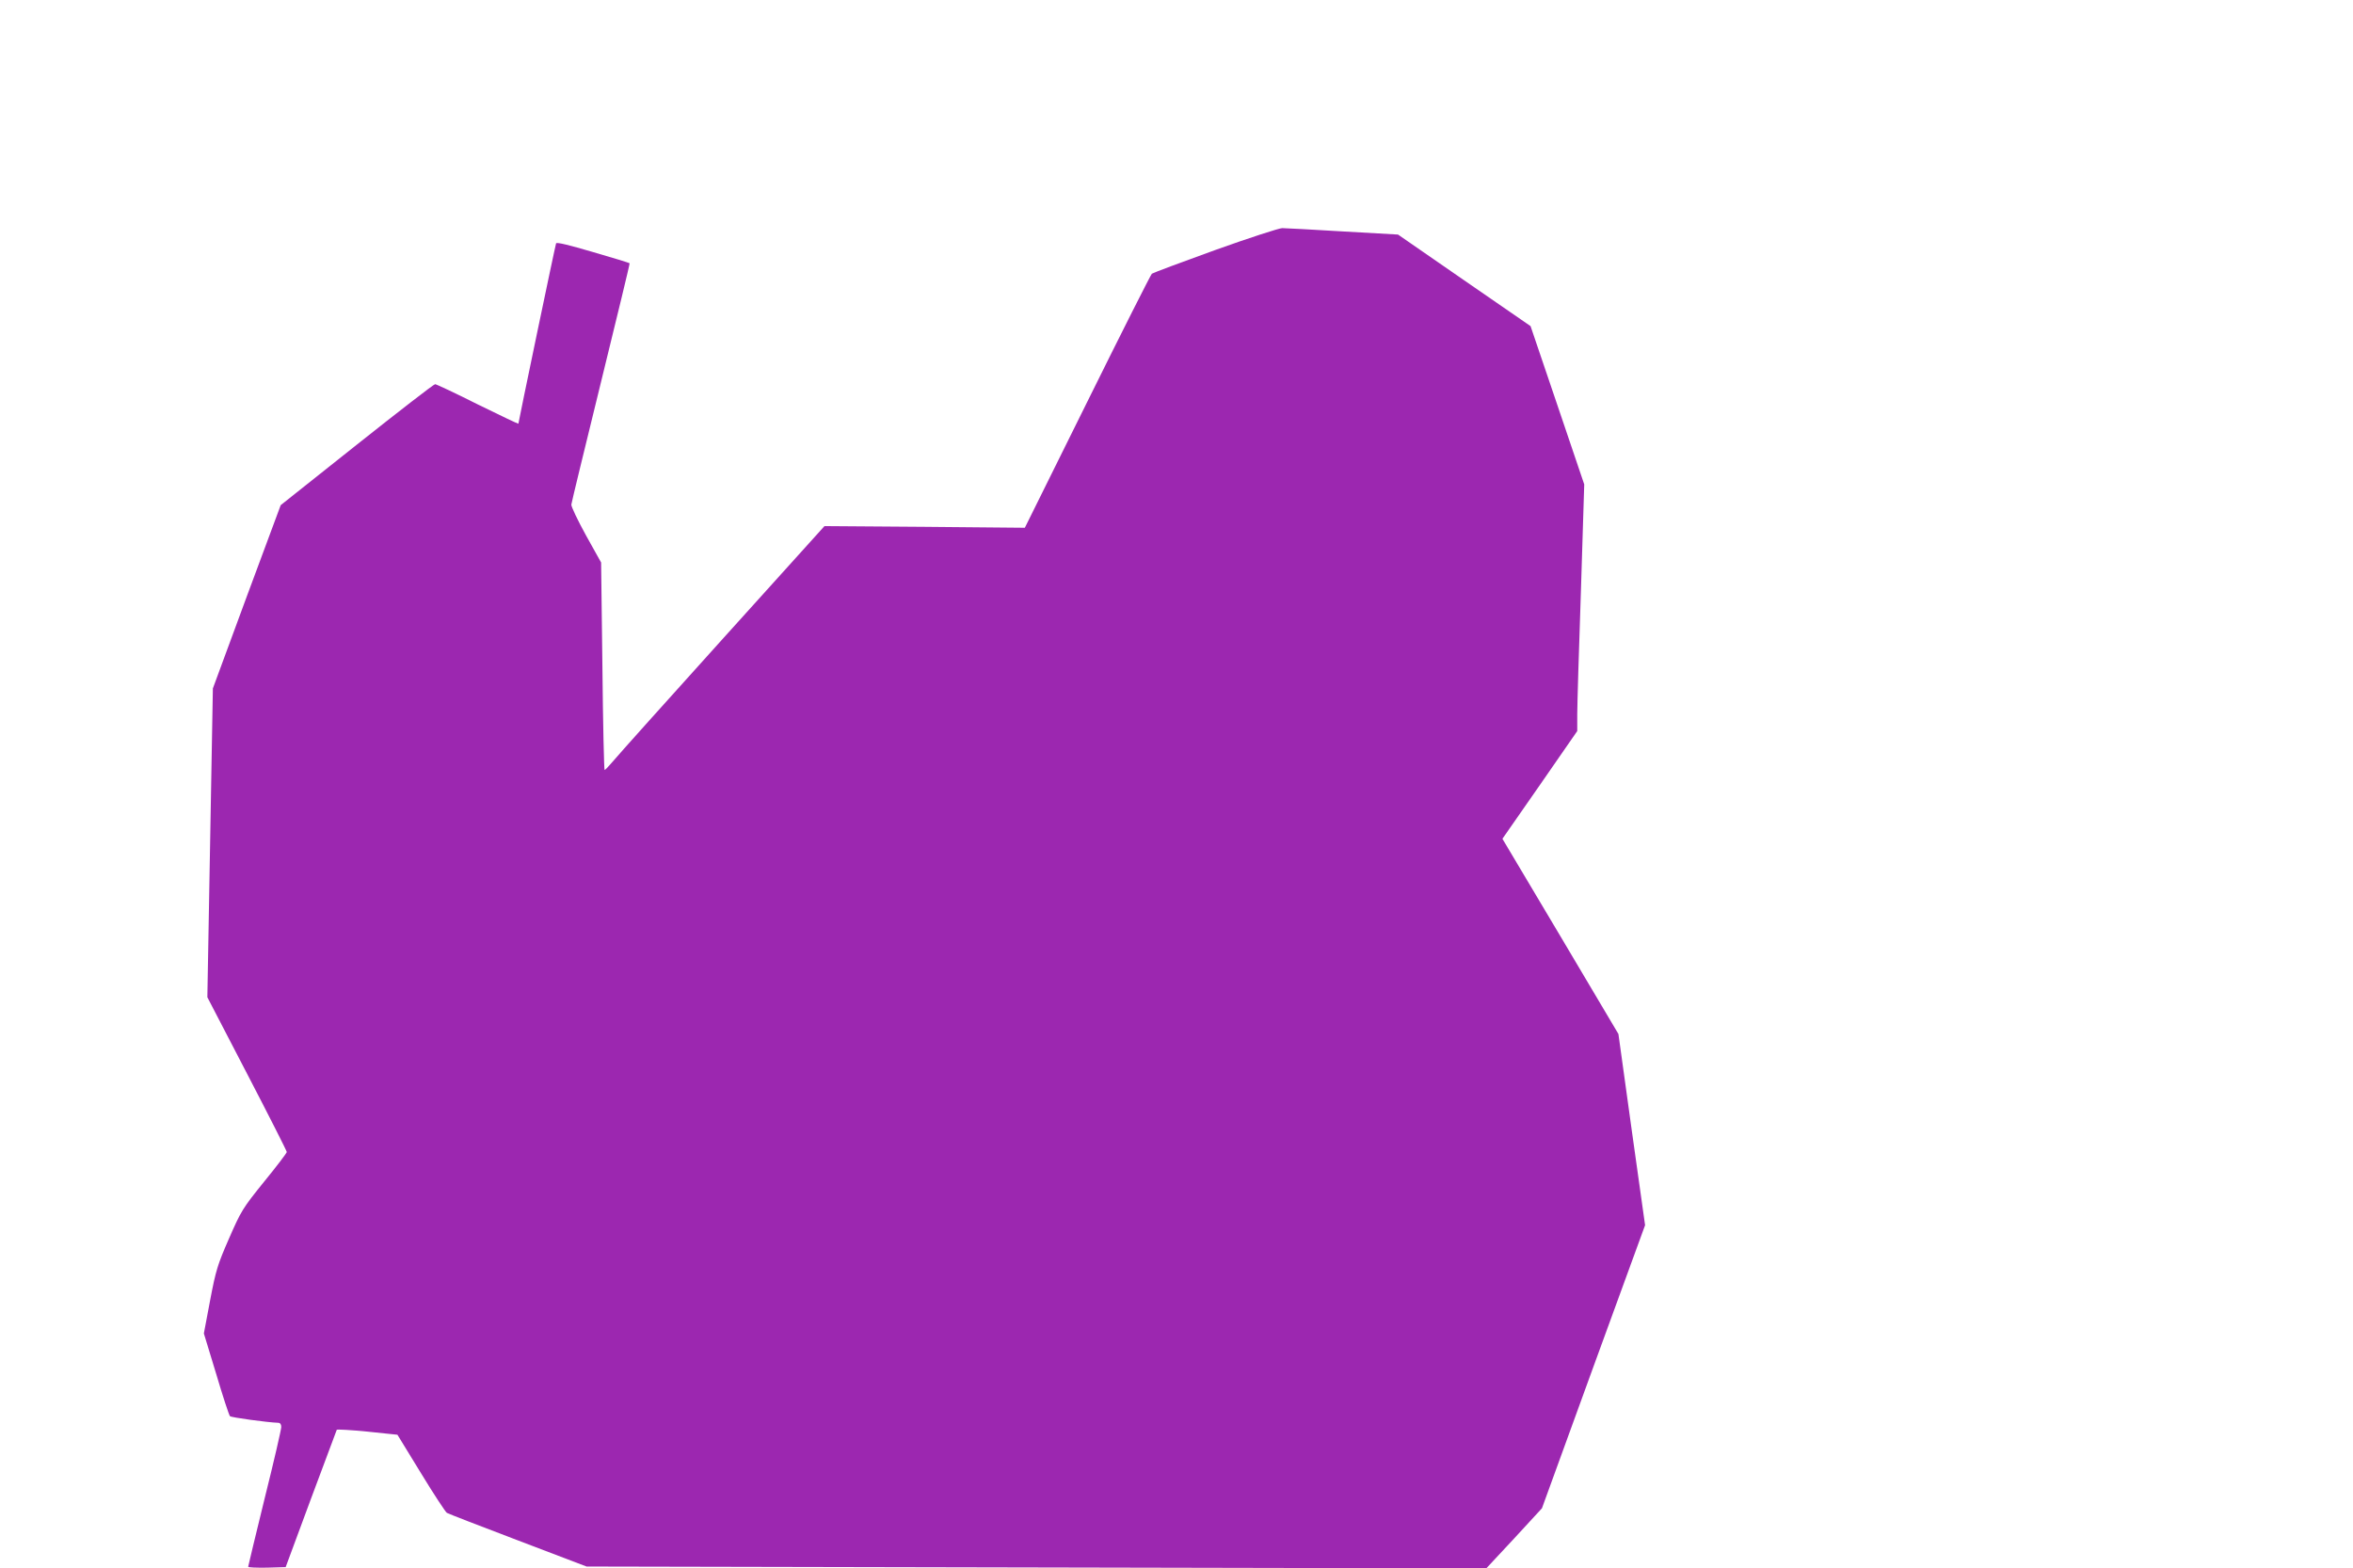<?xml version="1.0" standalone="no"?>
<!DOCTYPE svg PUBLIC "-//W3C//DTD SVG 20010904//EN"
 "http://www.w3.org/TR/2001/REC-SVG-20010904/DTD/svg10.dtd">
<svg version="1.0" xmlns="http://www.w3.org/2000/svg"
 width="1280pt" height="853pt" viewBox="0 0 1280 853"
 preserveAspectRatio="xMidYMid meet">
<g transform="translate(0,853) scale(0.1,-0.1)"
fill="#9c27b0" stroke="none">
<path d="M6611 7170 c-183 -66 -338 -124 -345 -129 -6 -5 -164 -318 -351 -696
l-340 -686 -545 5 -545 4 -555 -615 c-305 -338 -573 -637 -595 -664 -22 -26
-43 -48 -46 -48 -3 -1 -9 253 -12 564 l-7 565 -82 147 c-45 82 -81 157 -80
168 1 11 74 310 161 665 87 355 158 646 156 648 -2 2 -92 30 -200 61 -129 38
-198 55 -200 47 -5 -13 -205 -973 -205 -981 0 -2 -99 45 -221 105 -121 61
-226 110 -232 110 -7 0 -198 -148 -426 -329 l-414 -329 -185 -498 -184 -499
-15 -840 -15 -840 216 -416 c119 -229 216 -420 216 -426 0 -5 -55 -78 -123
-161 -117 -145 -125 -158 -191 -309 -63 -144 -72 -174 -103 -337 l-34 -180 67
-220 c36 -122 70 -225 75 -230 6 -7 204 -34 262 -36 11 0 17 -8 17 -23 0 -13
-40 -187 -90 -387 -49 -201 -90 -369 -90 -373 0 -4 46 -6 102 -5 l102 3 137
370 c76 204 140 373 141 377 2 3 77 -1 167 -10 l163 -17 128 -209 c70 -115
134 -212 141 -216 8 -5 182 -72 387 -150 l373 -142 2447 -5 2447 -5 152 163
151 164 280 770 281 770 -73 520 -72 520 -315 531 -316 531 204 293 203 293 0
91 c0 50 9 352 20 671 l18 580 -146 431 -146 430 -361 249 -360 249 -300 17
c-165 10 -313 18 -330 18 -16 0 -180 -53 -364 -119z"/>
</g>
</svg>

